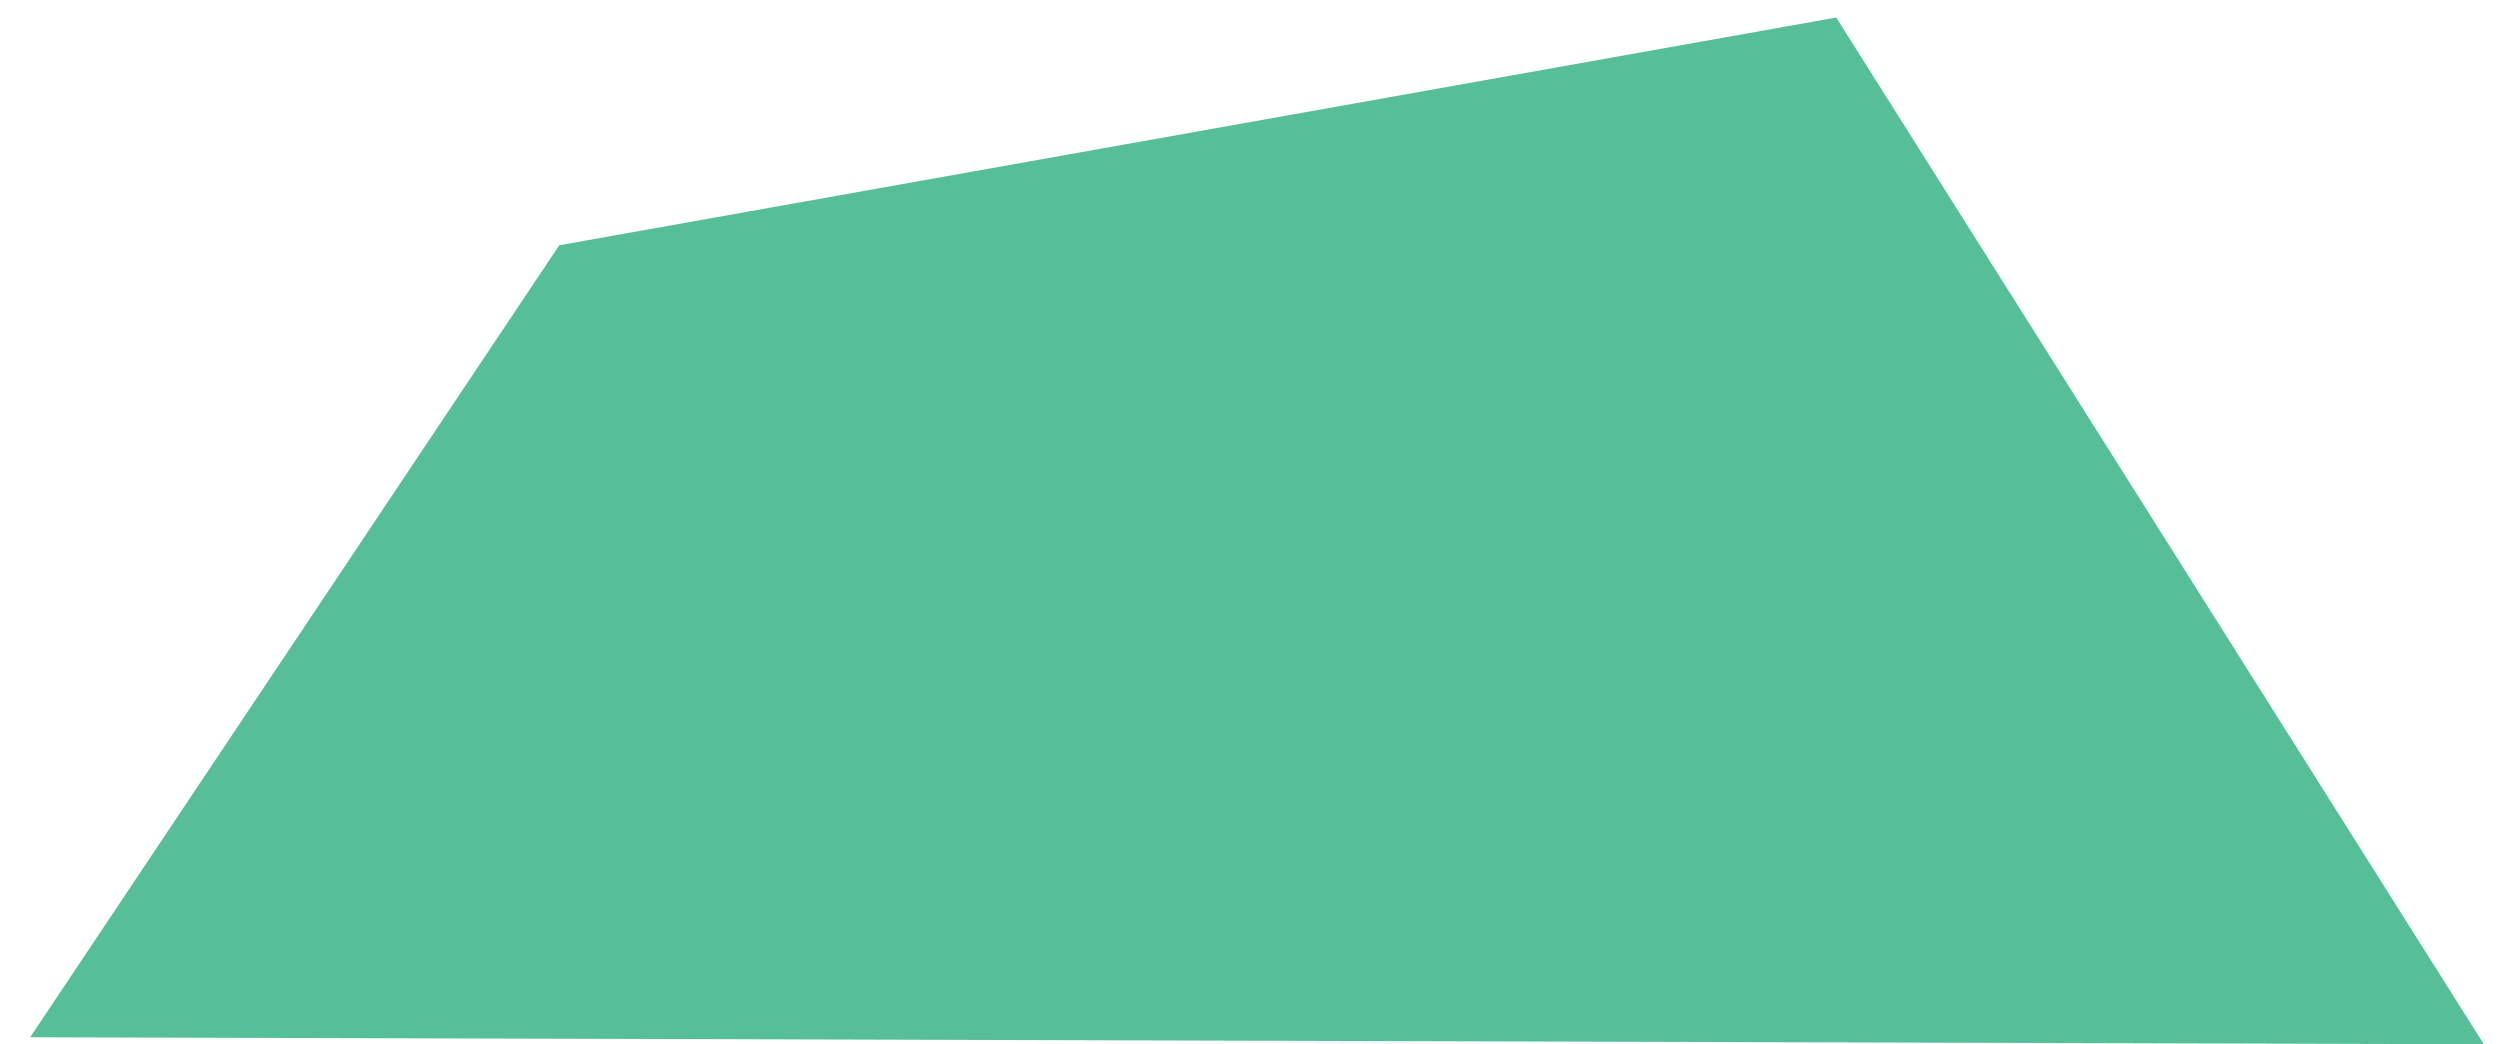 <?xml version="1.0" encoding="utf-8"?>
<!-- Generator: Adobe Illustrator 16.0.0, SVG Export Plug-In . SVG Version: 6.00 Build 0)  -->
<!DOCTYPE svg PUBLIC "-//W3C//DTD SVG 1.1//EN" "http://www.w3.org/Graphics/SVG/1.1/DTD/svg11.dtd">
<svg version="1.1" id="Layer_1" xmlns="http://www.w3.org/2000/svg" xmlns:xlink="http://www.w3.org/1999/xlink" x="0px" y="0px"
	 width="87px" height="36.341px" viewBox="0 0 87 36.341" enable-background="new 0 0 87 36.341" xml:space="preserve">
<polygon fill="#56BF98" points="86.438,36.341 63.901,0.61 19.462,8.535 1.05,36.096 "/>
</svg>
